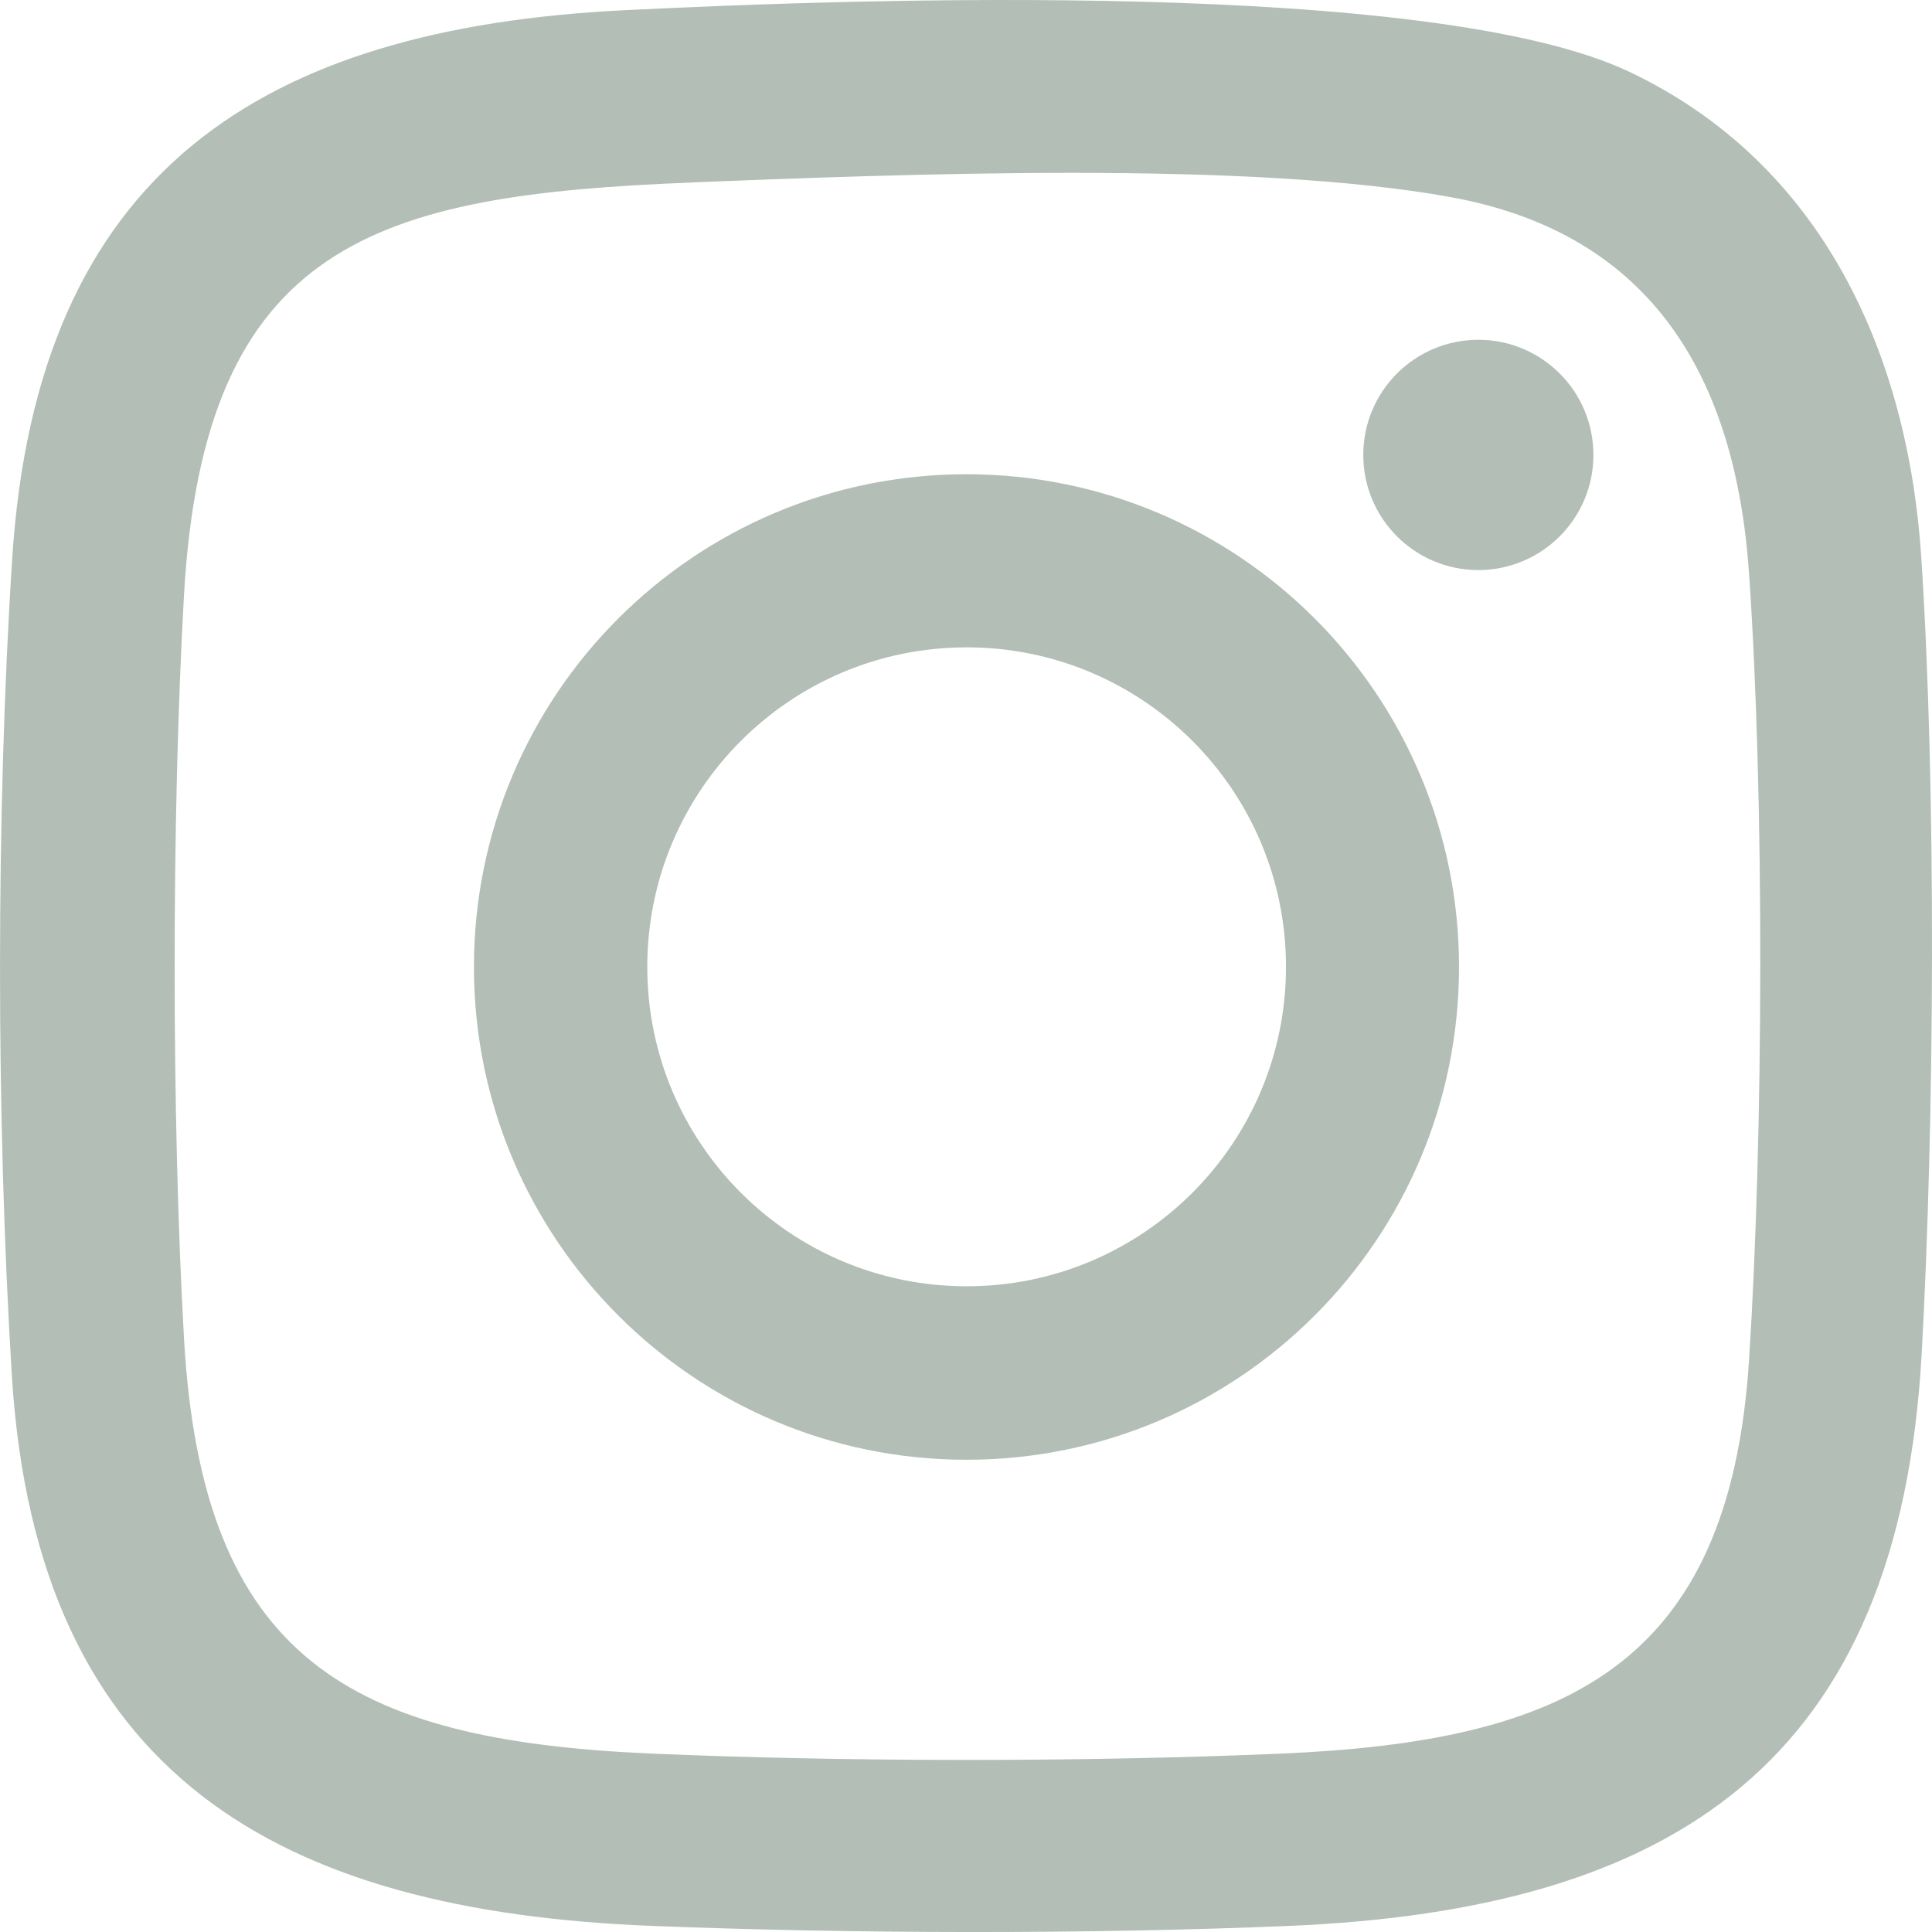 <svg width="32" height="32" viewBox="0 0 32 32" fill="none" xmlns="http://www.w3.org/2000/svg">
<path d="M10.344 0.169C14.211 -0.023 23.729 -0.355 26.986 1.189C30.179 2.703 31.604 5.854 31.824 9.252C32.073 13.106 32.042 18.538 31.83 22.407C31.459 29.168 27.752 31.629 21.351 31.899C18.042 32.038 14.109 32.03 10.798 31.899C4.646 31.657 0.606 29.433 0.196 22.778C-0.064 18.571 -0.068 13.447 0.202 9.251C0.615 2.843 4.323 0.468 10.344 0.169ZM11.46 3.023C6.243 3.227 3.377 4 3.047 9.866C2.841 13.52 2.841 18.505 3.047 22.159C3.346 27.482 5.798 28.829 10.798 29.045C14.046 29.185 17.979 29.185 21.225 29.045C25.902 28.843 28.642 27.626 28.97 22.525C29.209 18.802 29.226 13.214 28.97 9.5C28.748 6.276 27.385 3.879 24.039 3.267C20.692 2.655 14.969 2.884 11.459 3.021L11.46 3.023ZM24.166 16.016C24.166 20.524 20.514 24.178 16.008 24.178C11.502 24.178 7.85 20.524 7.85 16.016C7.85 11.509 11.502 7.855 16.008 7.855C20.514 7.855 24.166 11.509 24.166 16.016ZM21.3 16.014C21.3 13.091 18.931 10.722 16.011 10.722C13.09 10.722 10.721 13.092 10.721 16.014C10.721 18.936 13.09 21.305 16.011 21.305C18.931 21.305 21.3 18.936 21.3 16.014ZM24.486 5.628C23.433 5.628 22.58 6.482 22.58 7.535C22.58 8.588 23.433 9.442 24.486 9.442C25.539 9.442 26.392 8.588 26.392 7.535C26.392 6.482 25.539 5.628 24.486 5.628Z" fill="#B3BEB6"/>
</svg>
